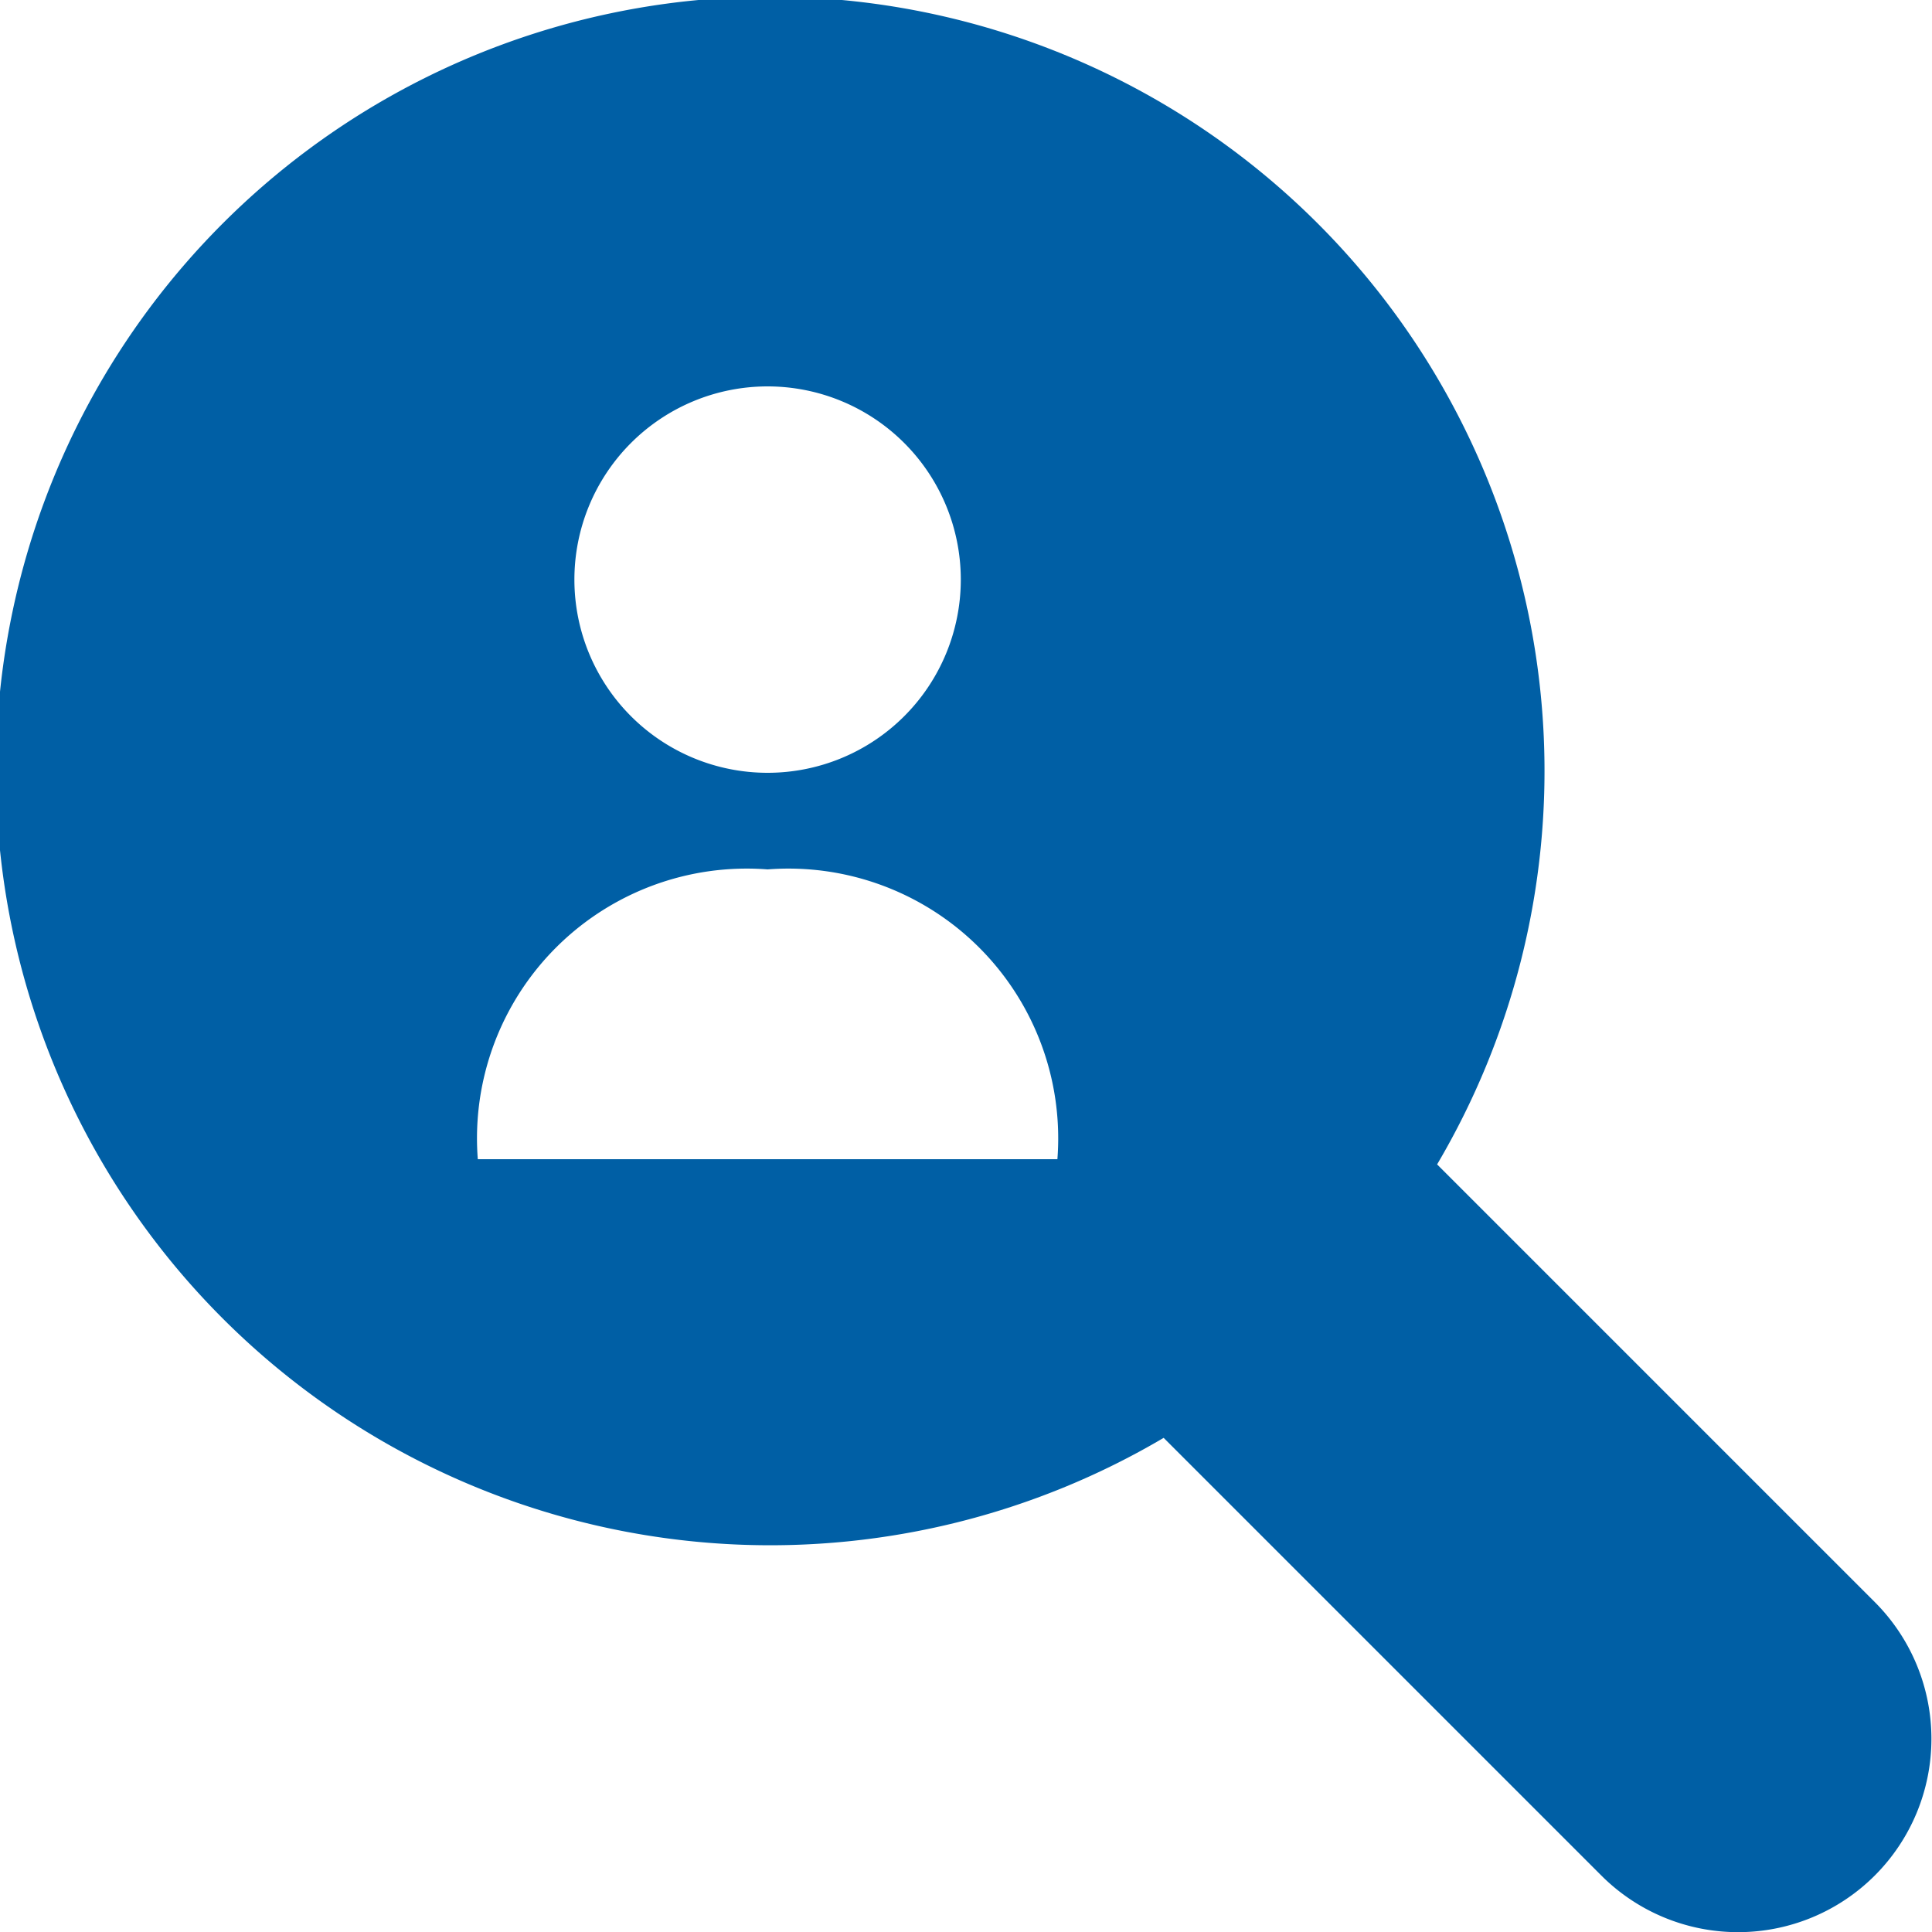 <svg id="Ebene_1" data-name="Ebene 1" xmlns="http://www.w3.org/2000/svg" xmlns:xlink="http://www.w3.org/1999/xlink" viewBox="0 0 26 26">
  <defs>
    <style>
      .cls-1 {
        fill: none;
      }
      .cls-2 {
        clip-path: url("#clip-path");
      }
      .cls-3 {
        fill: #005FA5;
      }
    </style>
    <clipPath id="clip-path" transform="translate(-28 -27)"><rect class="cls-1" x="28" y="27" width="26" height="26"/></clipPath>
  </defs>
  <title>Salesbeat_icon_google_what</title>
  <g class="cls-2"><path
    class="cls-3"
    d="M34.43,42.6a3.63,3.63,0,0,1,3.9-3.9,3.63,3.63,0,0,1,3.9,3.9Zm3.9-10.4a2.6,2.6,0,1,1-2.6,2.6,2.6,2.6,0,0,1,2.6-2.6m14.9,16.36-5.89-5.89a10.42,10.42,0,1,0-3.68,3.68l5.89,5.89a2.6,2.6,0,0,0,3.68-3.68"
    transform="translate(-28 -27)"/></g>
</svg>
